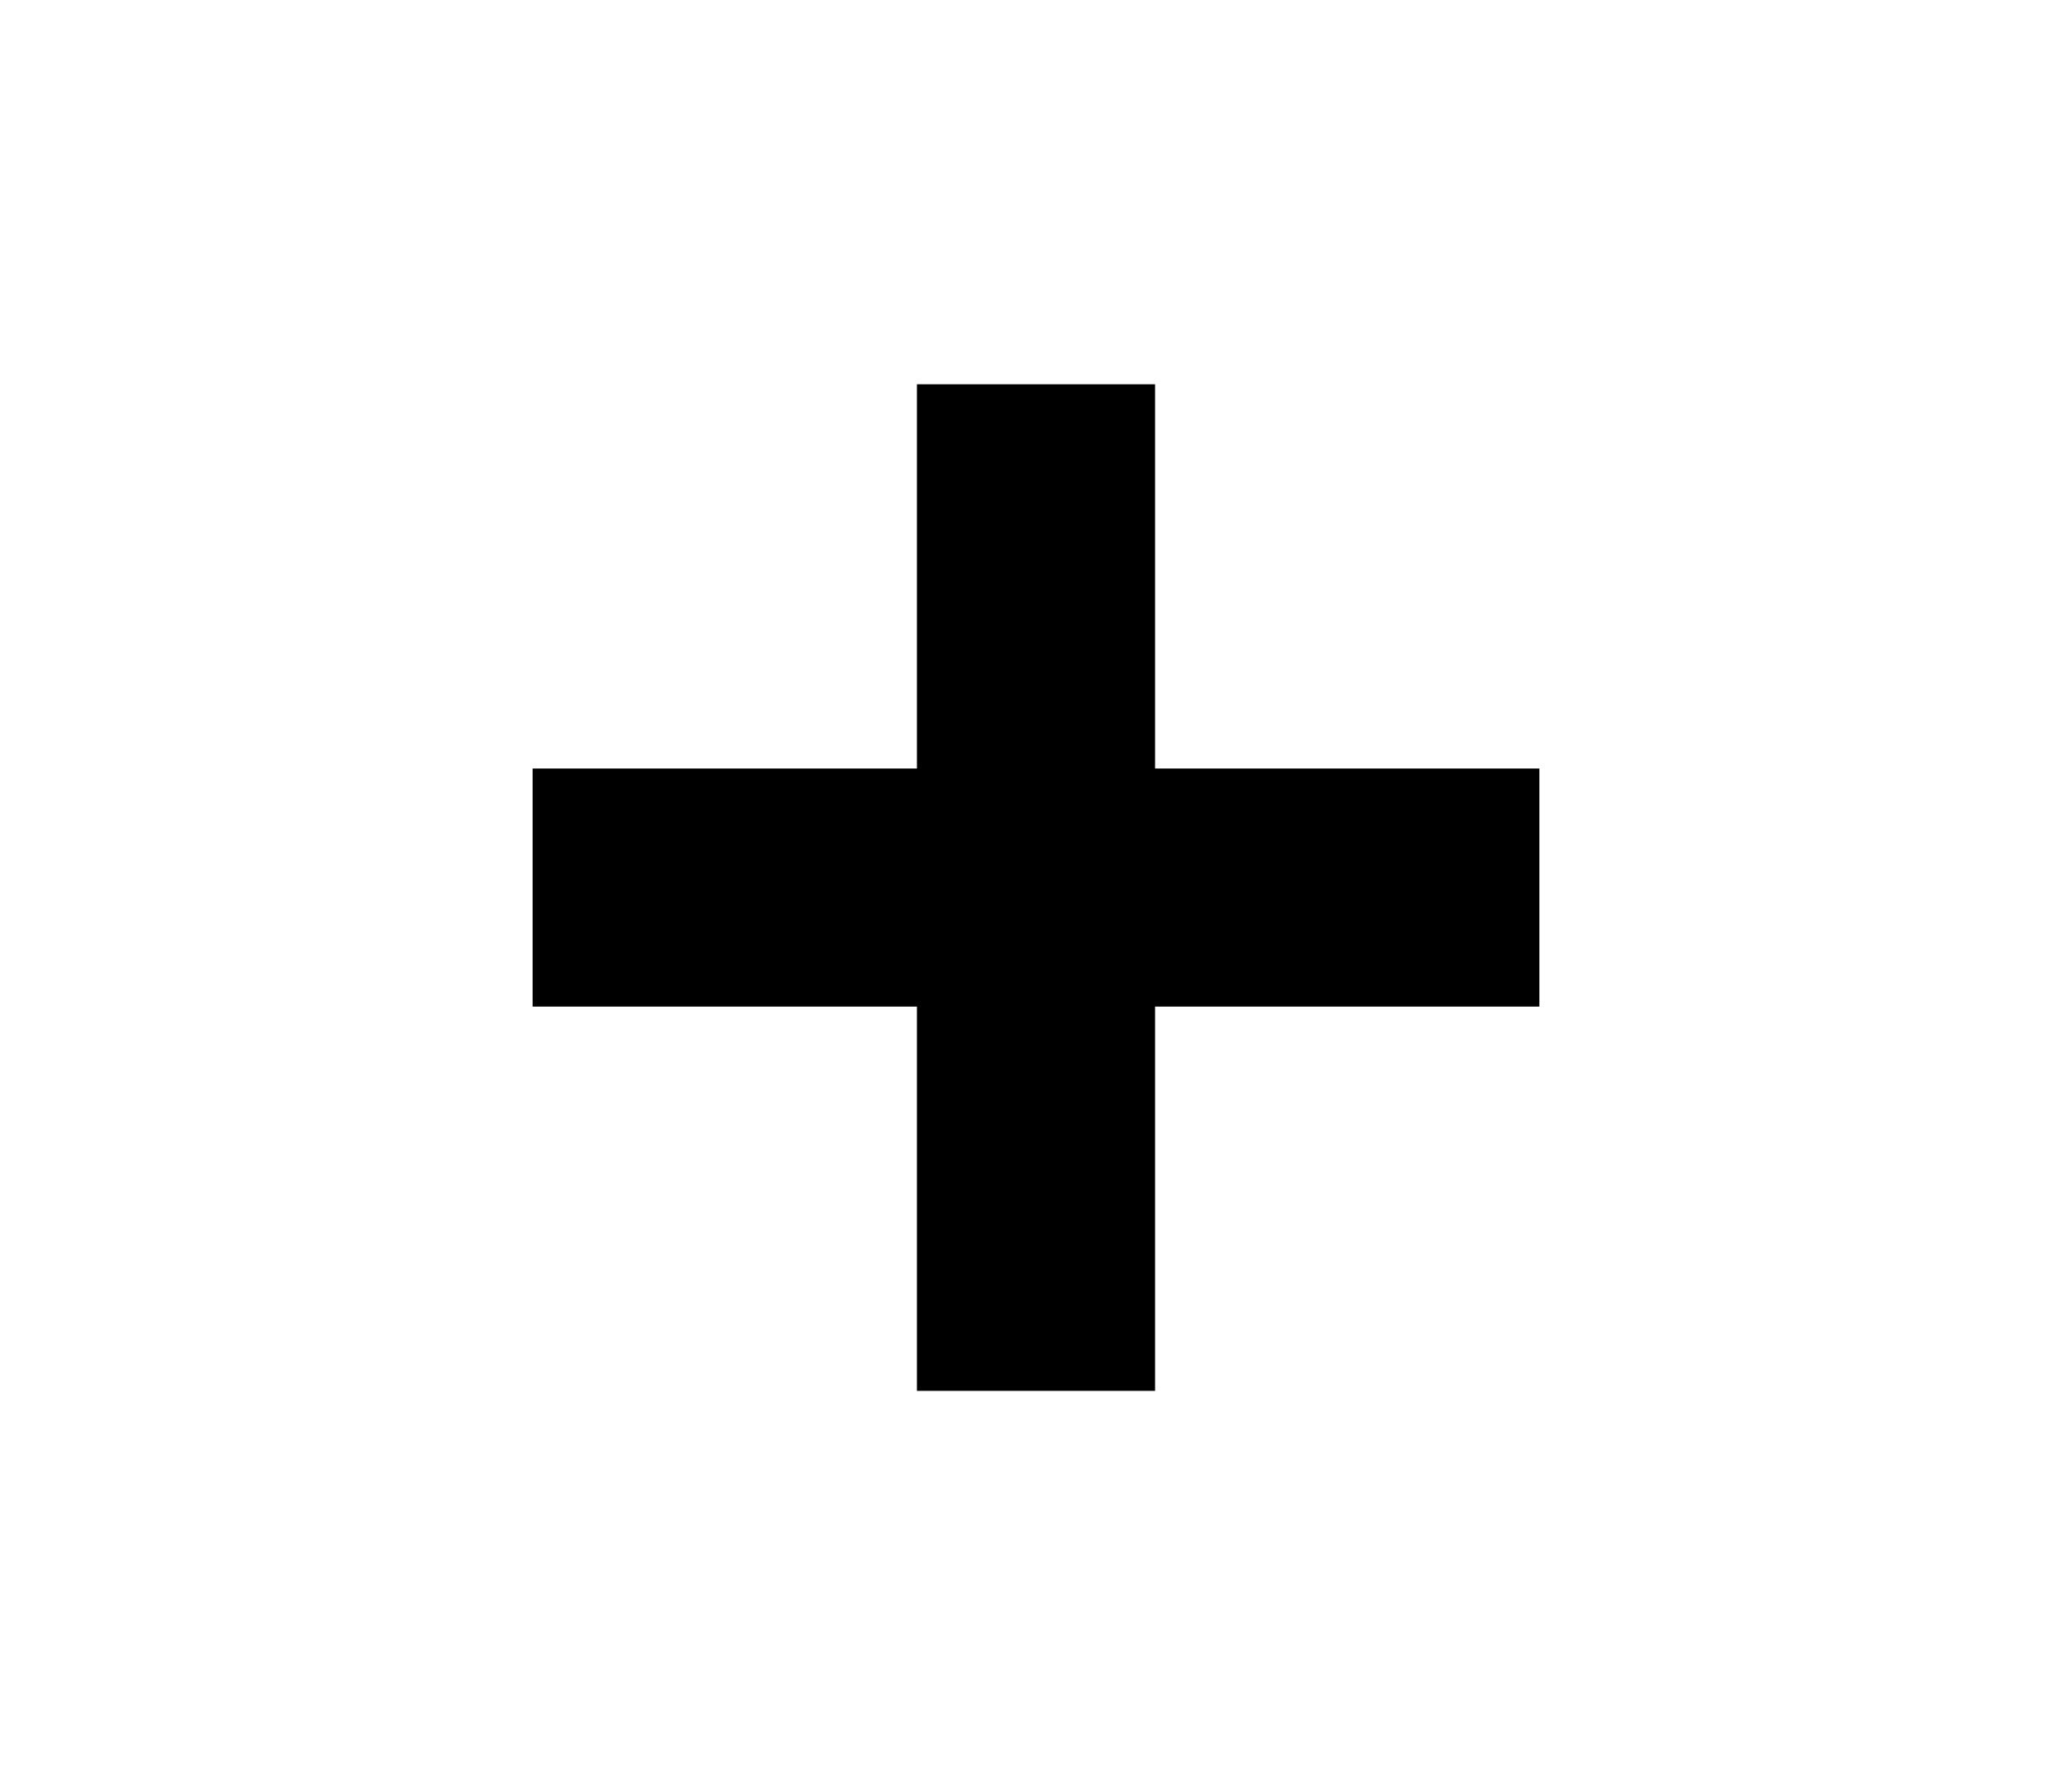 <?xml version="1.0" encoding="UTF-8"?>
<svg xmlns="http://www.w3.org/2000/svg" xmlns:xlink="http://www.w3.org/1999/xlink" id="Lag_1" x="0px" y="0px" viewBox="0 0 99.2 85" style="enable-background:new 0 0 99.2 85;" xml:space="preserve">
  <polygon points="73.7,36.8 55.3,36.8 55.3,18.4 43.9,18.4 43.9,36.8 25.5,36.8 25.5,48.2 43.9,48.2 43.9,66.6 55.3,66.6 55.3,48.2  73.7,48.2 "></polygon>
</svg>
